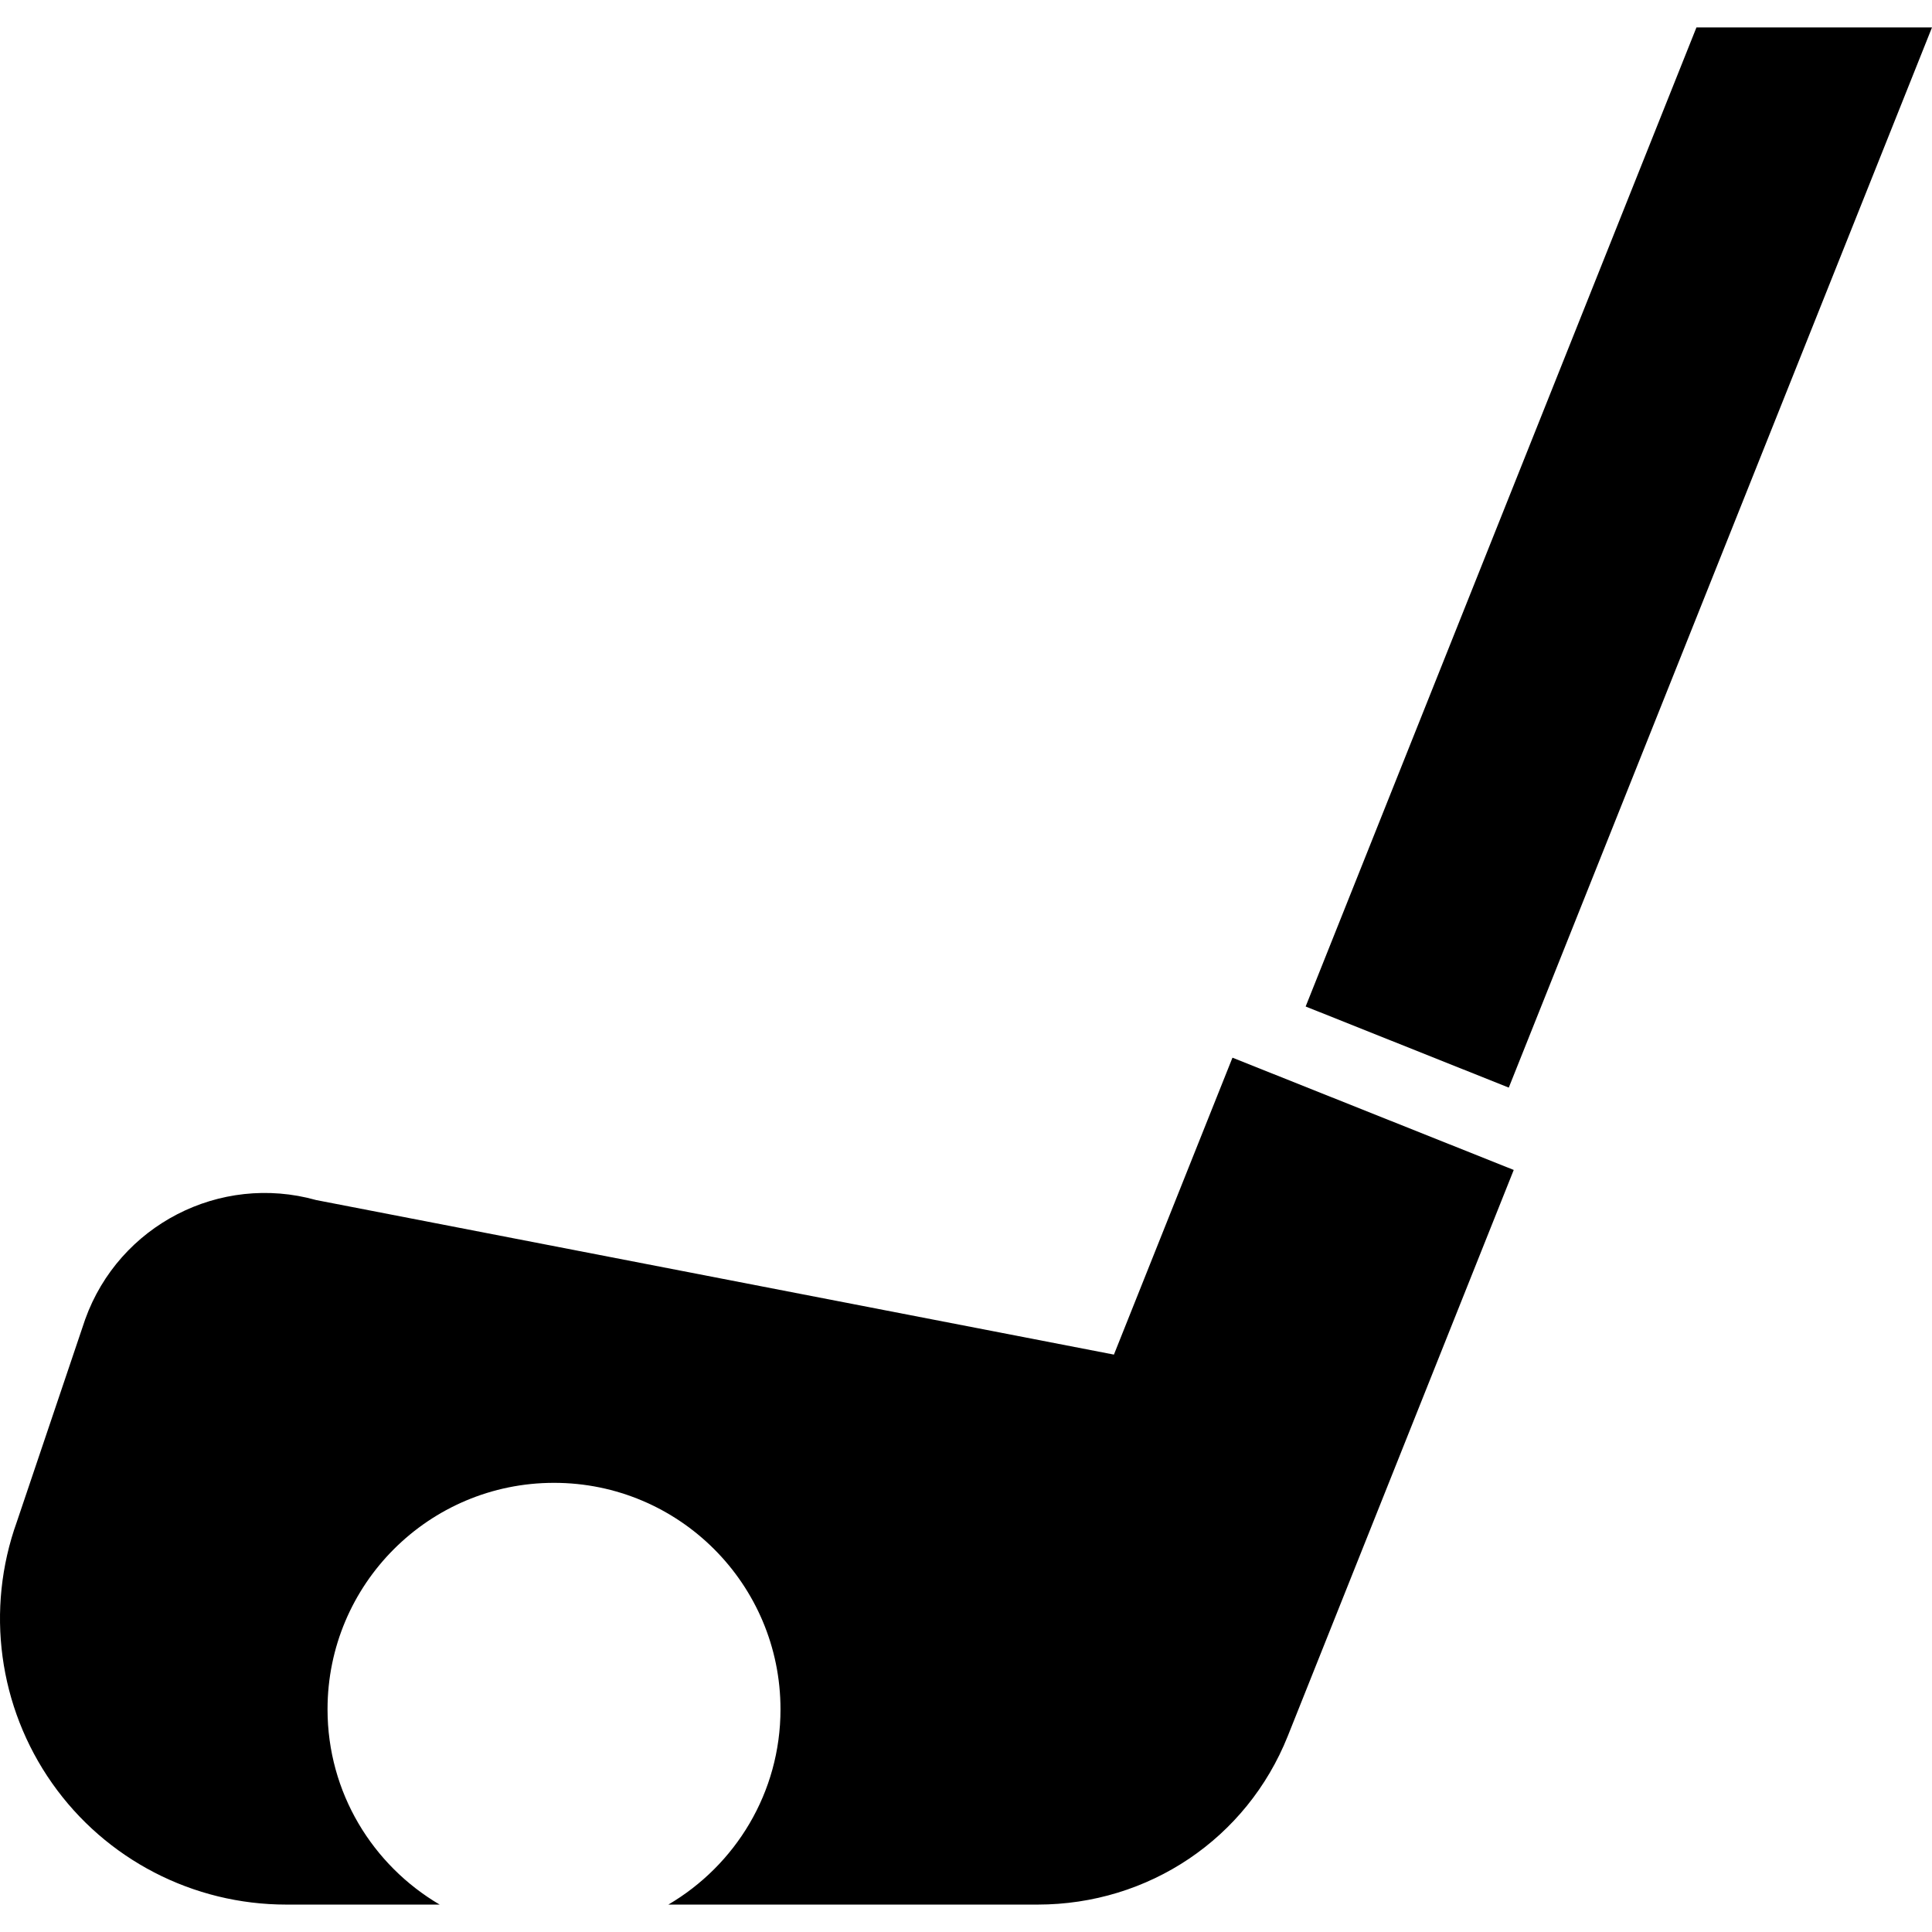 <?xml version="1.0" encoding="utf-8"?>

<!DOCTYPE svg PUBLIC "-//W3C//DTD SVG 1.1//EN" "http://www.w3.org/Graphics/SVG/1.1/DTD/svg11.dtd">
<!-- Uploaded to: SVG Repo, www.svgrepo.com, Generator: SVG Repo Mixer Tools -->
<svg height="800px" width="800px" version="1.1" id="_x32_" xmlns="http://www.w3.org/2000/svg" xmlns:xlink="http://www.w3.org/1999/xlink" 
	 viewBox="0 0 512 512"  xml:space="preserve">
<style type="text/css">
	.st0{fill:#000000;}
</style>
<g>
	<polygon class="st0" points="512,7.265 449.578,7.265 346.01,266.734 399.841,288.228 	"/>
	<path class="st0" d="M295.201,358.982L83.793,318.029c-25.538-7.151-52.248,6.648-61.216,31.601L4.465,403.293
		c-8.348,23.244-4.856,49.092,9.353,69.289c14.209,20.204,37.37,32.162,62.063,32.153h40.635
		c-17.759-10.424-29.716-29.667-29.716-51.747c0-33.149,26.87-60.019,60.019-60.019s60.02,26.87,60.02,60.019
		c0,22.08-11.957,41.323-29.717,51.747h97.875c29.34-0.009,55.397-17.417,66.282-44.672l59.877-150.015l-74.539-29.75
		L295.201,358.982z"/>
</g>
</svg>
